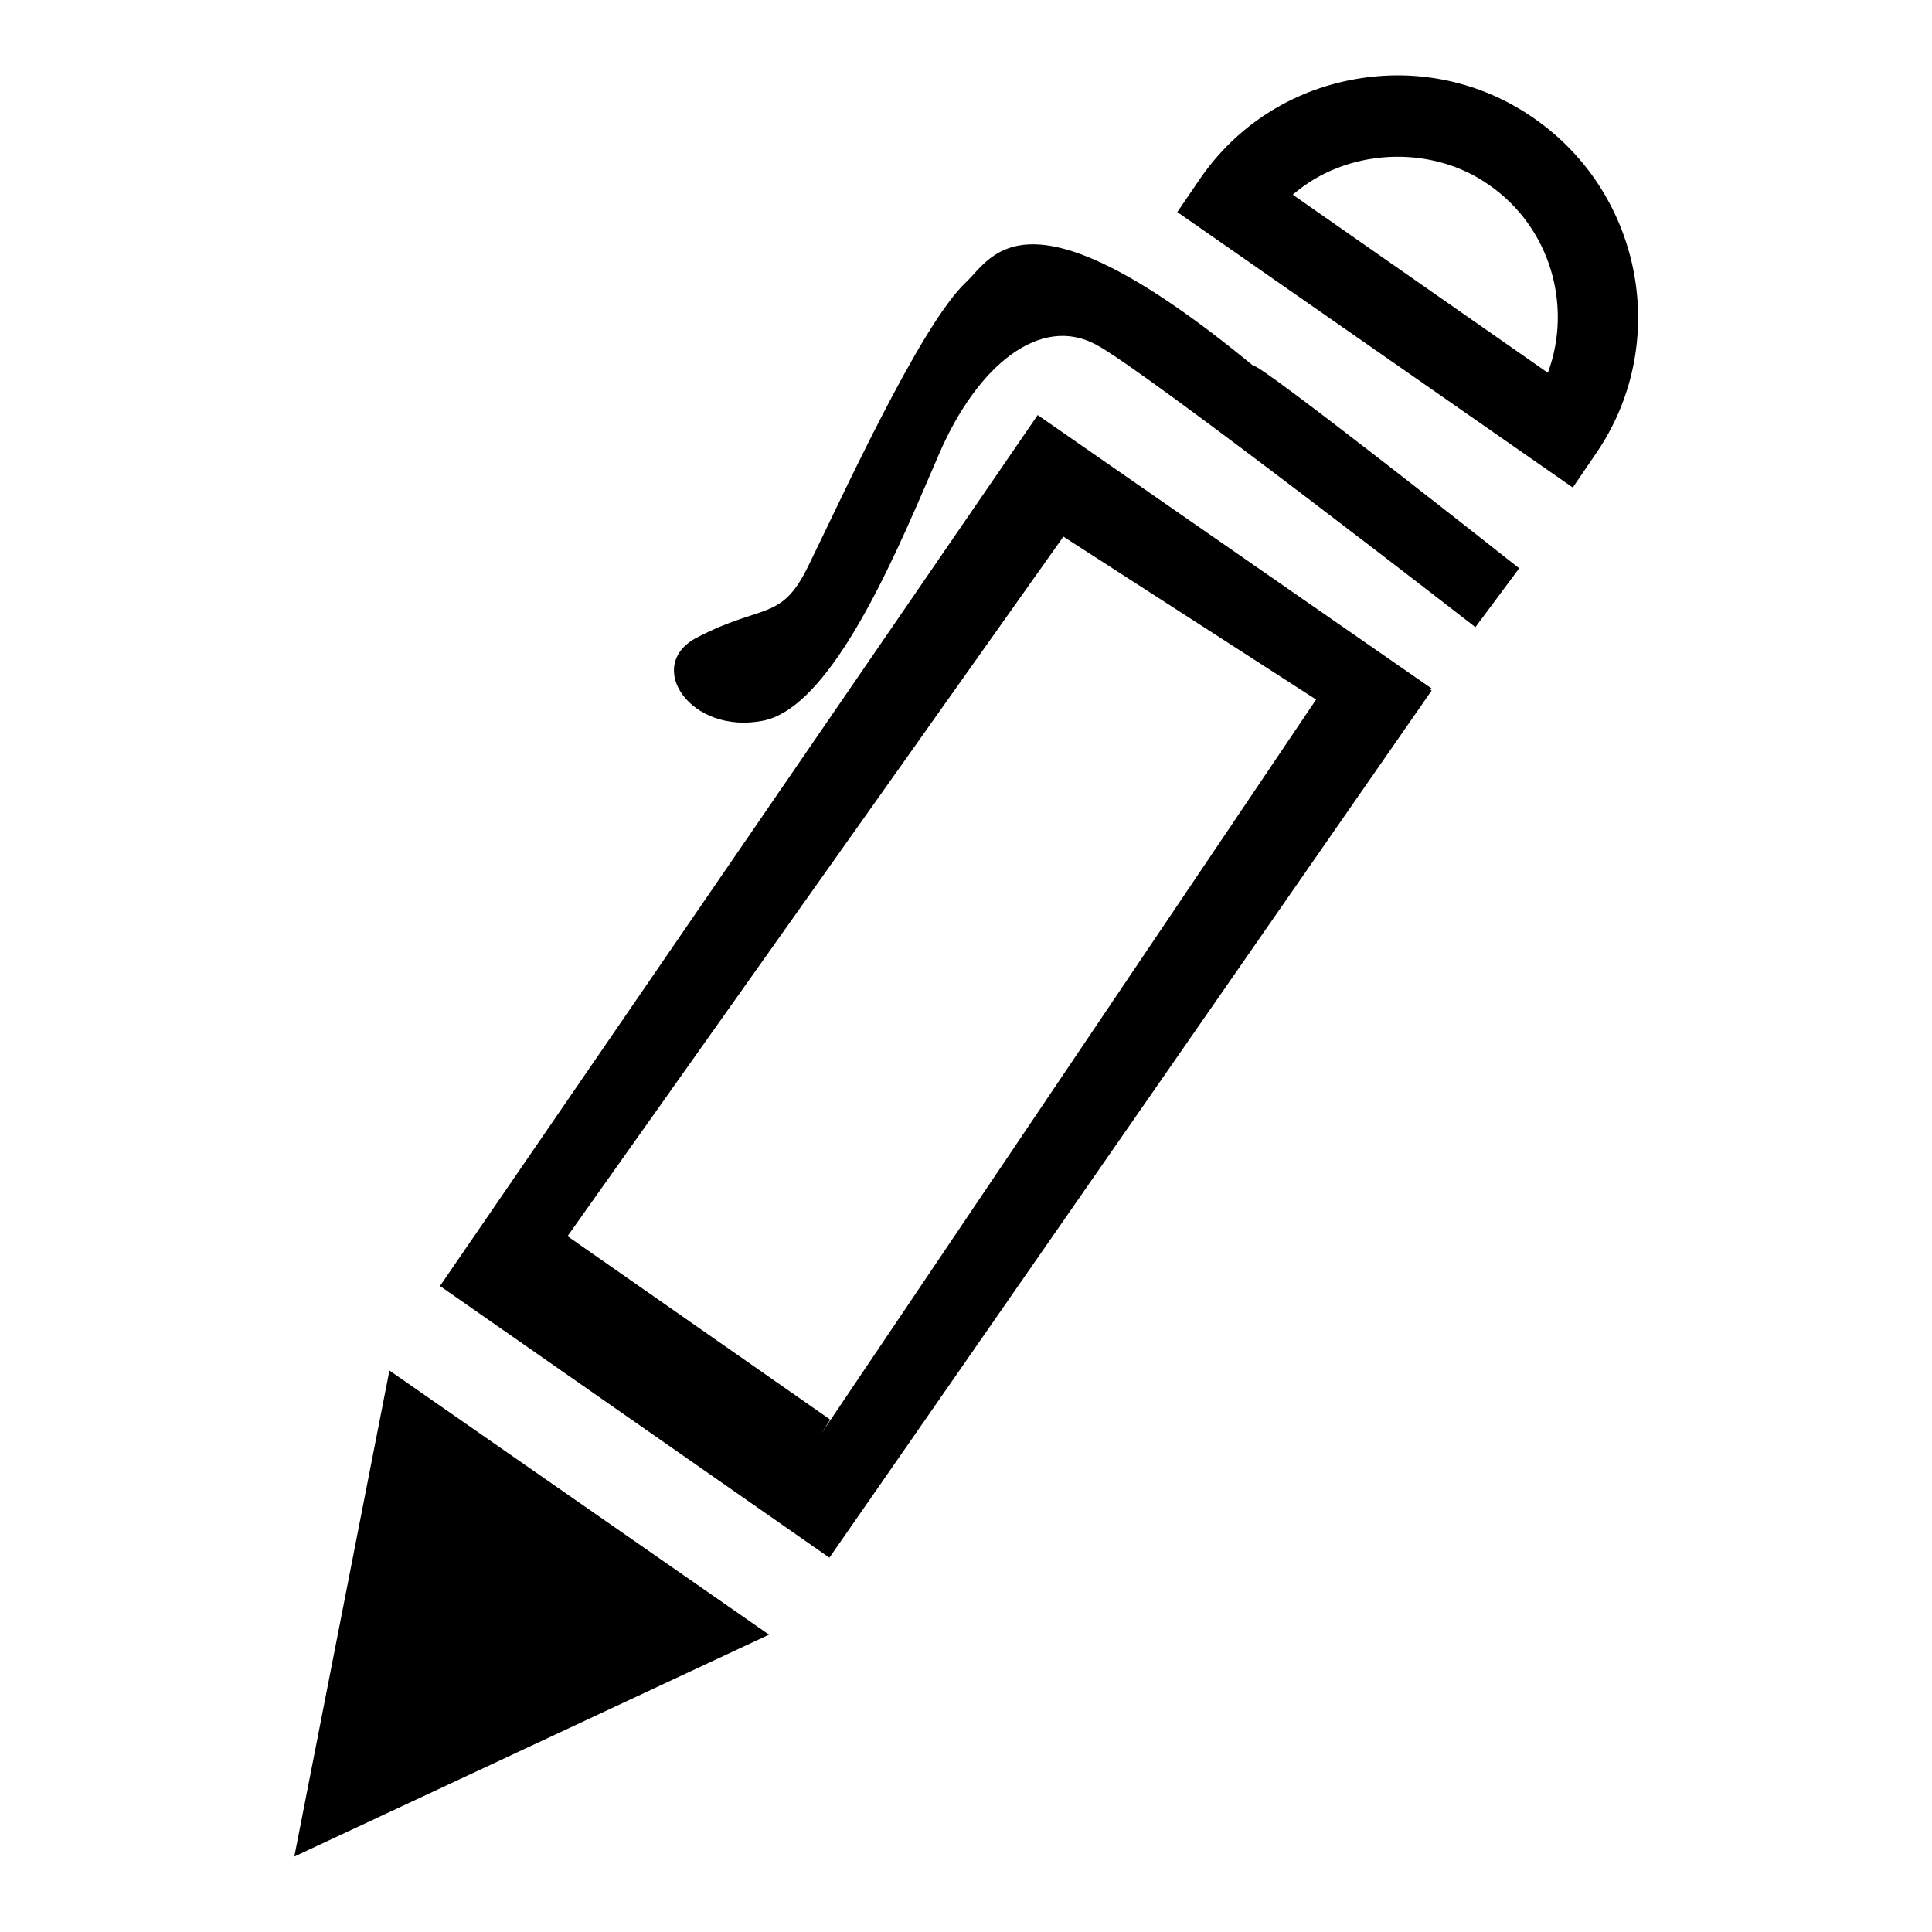 <?xml version="1.0" encoding="utf-8"?>
<!-- Svg Vector Icons : http://www.onlinewebfonts.com/icon -->
<!DOCTYPE svg PUBLIC "-//W3C//DTD SVG 1.1//EN" "http://www.w3.org/Graphics/SVG/1.1/DTD/svg11.dtd">
<svg version="1.1" xmlns="http://www.w3.org/2000/svg" xmlns:xlink="http://www.w3.org/1999/xlink" x="0px" y="0px" viewBox="0 0 256 256" enable-background="new 0 0 256 256" xml:space="preserve">
<g><g><path fill="#000000" d="M203.3,15.7c-7-4.9-15.5-6.7-23.8-5.2c-8.4,1.5-15.7,6.2-20.5,13.2l-3,4.4l52.4,36.5l3-4.4C221.4,45.8,217.8,25.8,203.3,15.7L203.3,15.7z M205.1,49.4l-33.8-23.6c7-6.1,18.2-6.8,26-1.3C205.4,30.1,208.4,40.5,205.1,49.4L205.1,49.4z"/><path fill="#000000" d="M51.6,181.6L39,246l62.9-29.4L51.6,181.6z"/><path fill="#000000" d="M110,188.1l-34.8-24.3l72.3-102l-6.6,9.3l33.5,21.6l15.4-1.4L137.5,55L58.3,170.4l51.6,36l79.8-114.9l-5.6-3.9l-5.4-1.3l-69.9,103.7L110,188.1z"/><path fill="#000000" d="M201.3,75.3l-5.8,7.8c0,0-43.5-33.8-50.2-37.4c-7.5-4.1-15.8,2.8-20.8,14.3c-5,11.5-13.8,33.6-23.4,35.5c-9.6,1.9-15.8-7.3-8.8-11c8.8-4.6,11.2-2.1,14.8-9.5c4.1-8.3,14.8-31.9,20.9-37.6c3.5-3.3,7.9-13.8,38.1,11.1C166.3,47.6,201.3,75.3,201.3,75.3z"/></g></g>
</svg>